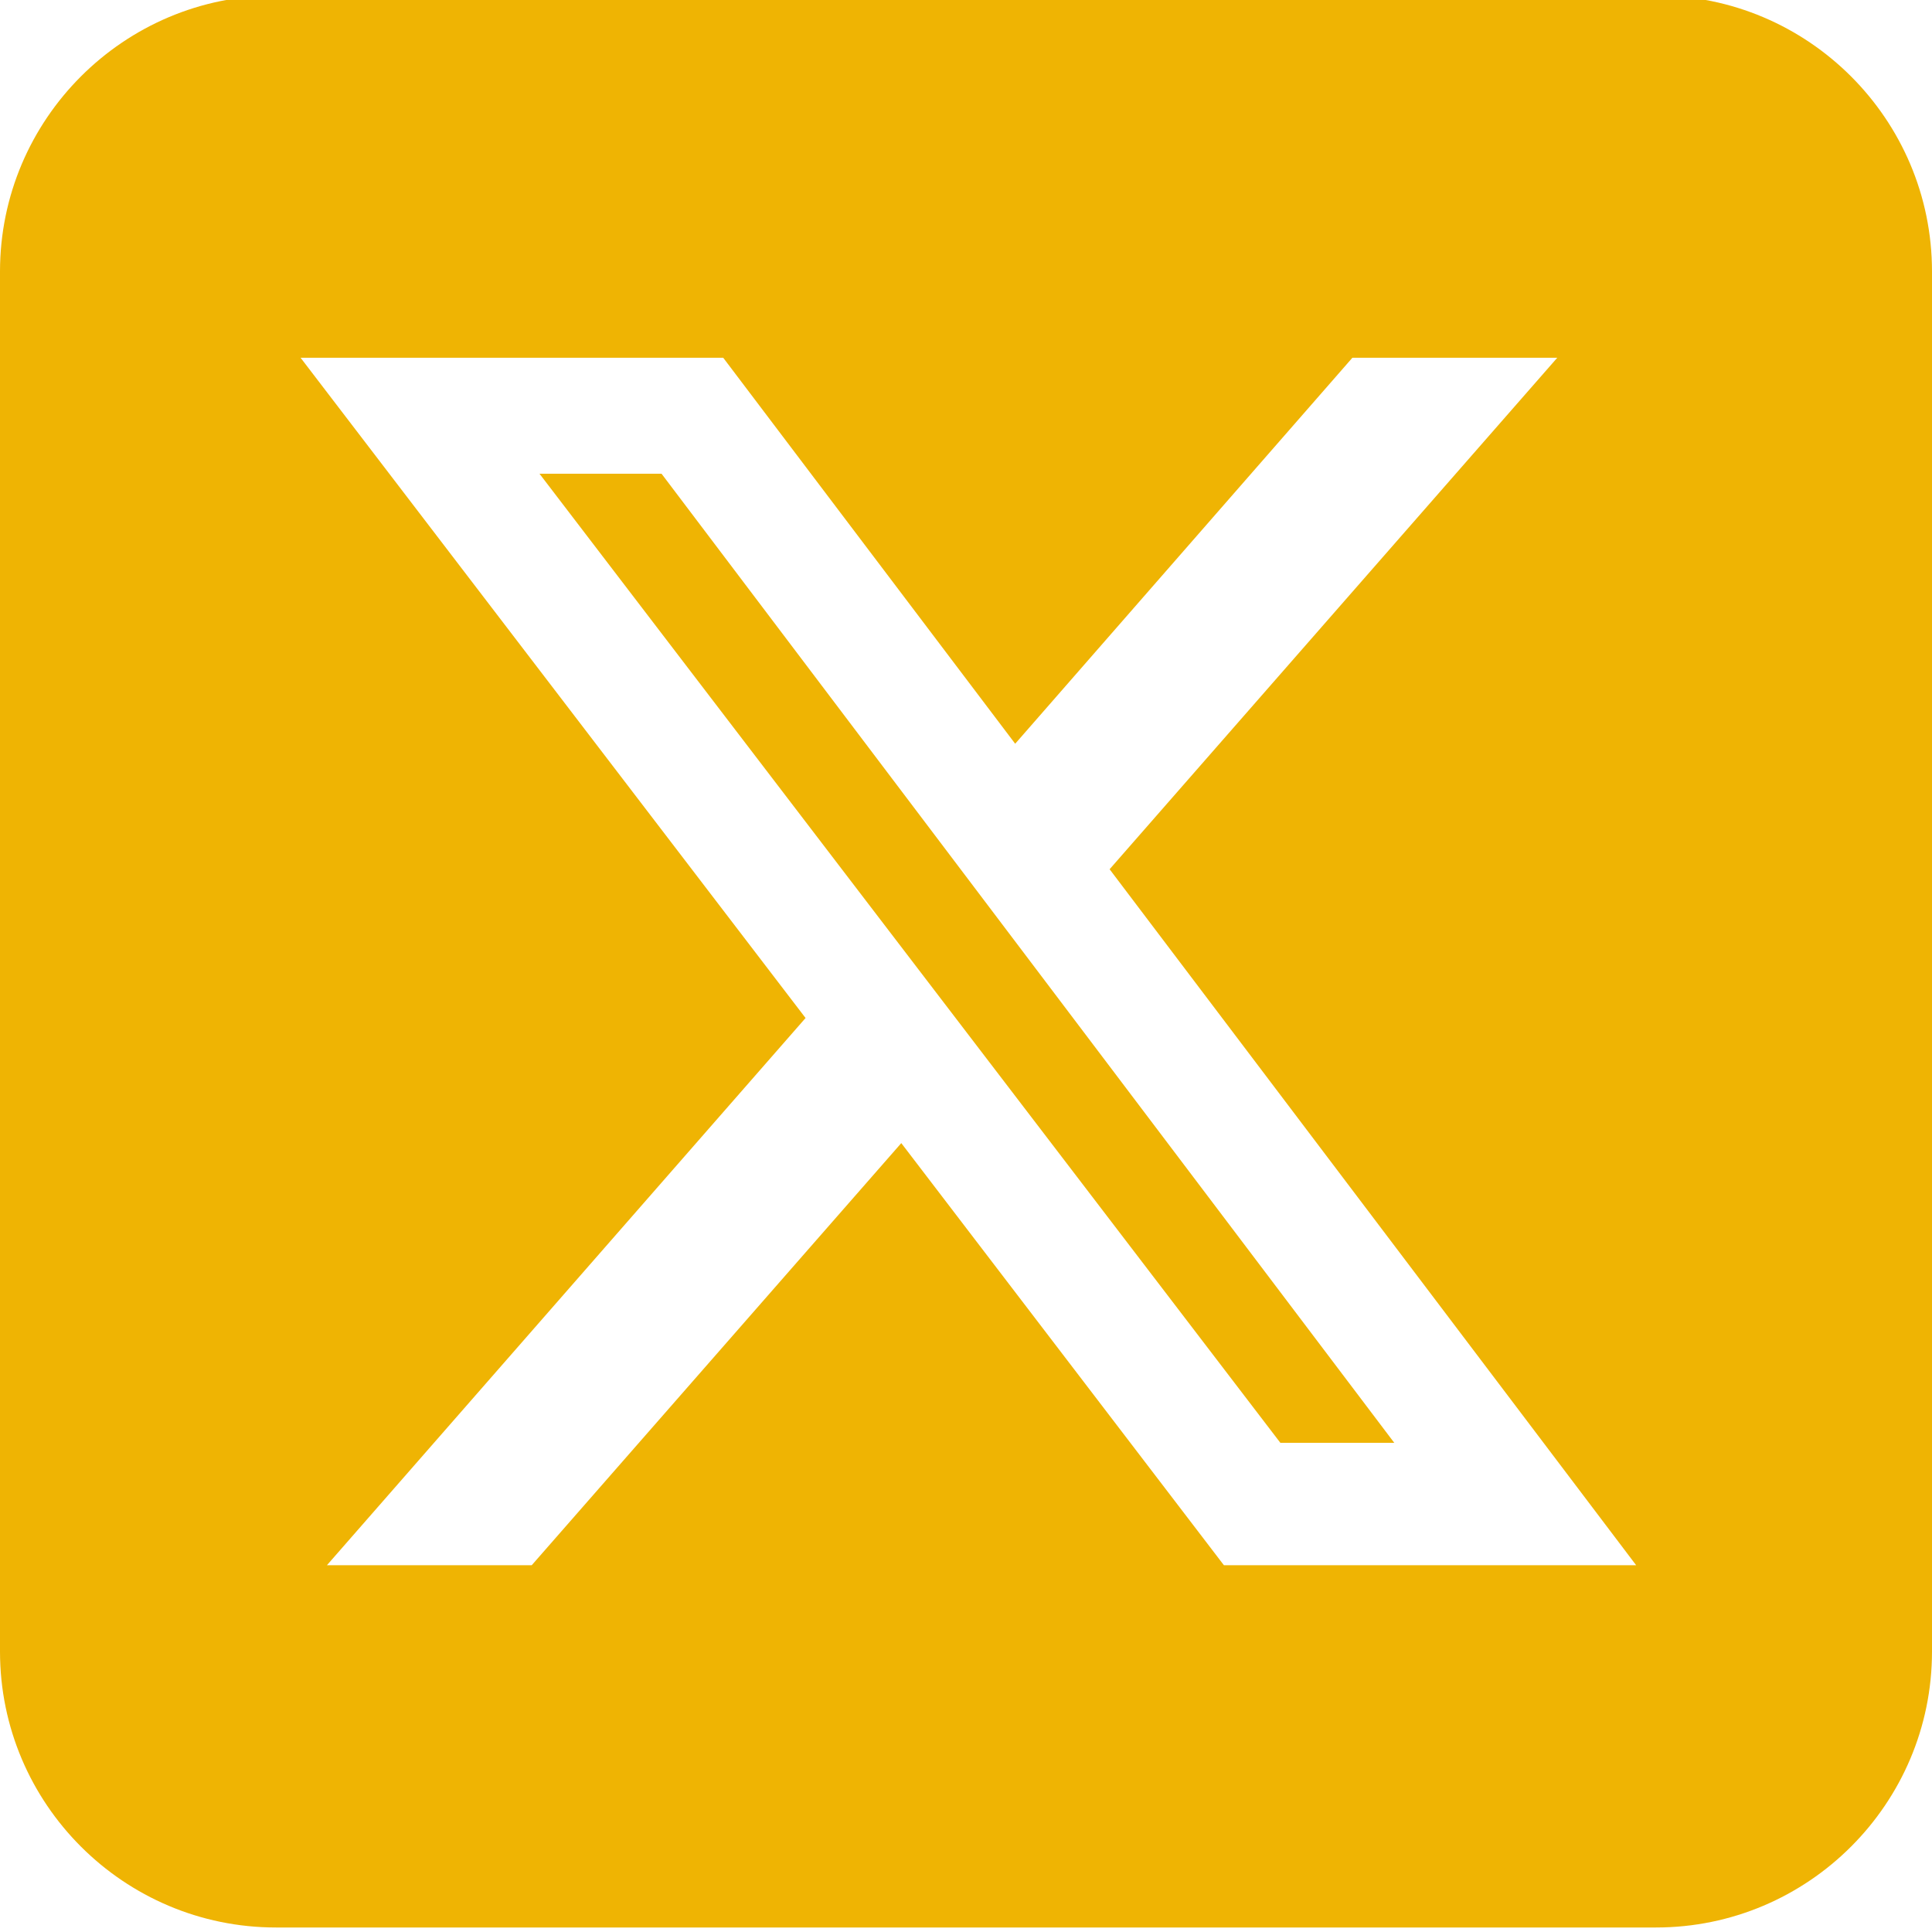 <svg width="24" height="24" viewBox="0 0 24 24" fill="none" xmlns="http://www.w3.org/2000/svg">
<g clip-path="url(#clip0_2054_362)">
<path d="M3.429 -0.056C1.538 -0.056 0 1.482 0 3.373V20.516C0 22.407 1.538 23.944 3.429 23.944H20.571C22.462 23.944 24 22.407 24 20.516V3.373C24 1.482 22.462 -0.056 20.571 -0.056H3.429ZM19.345 4.444L13.784 10.798L20.325 19.444H15.204L11.196 14.2L6.605 19.444H4.061L10.007 12.646L3.734 4.444H8.984L12.611 9.239L16.8 4.444H19.345ZM17.32 17.923L8.218 5.885H6.702L15.905 17.923H17.314H17.32Z" fill="#EFB403"/>
</g>
<defs>
<clipPath id="clip0_2054_362">
<rect width="24" height="24" fill="white"/>
</clipPath>
</defs>
</svg>
